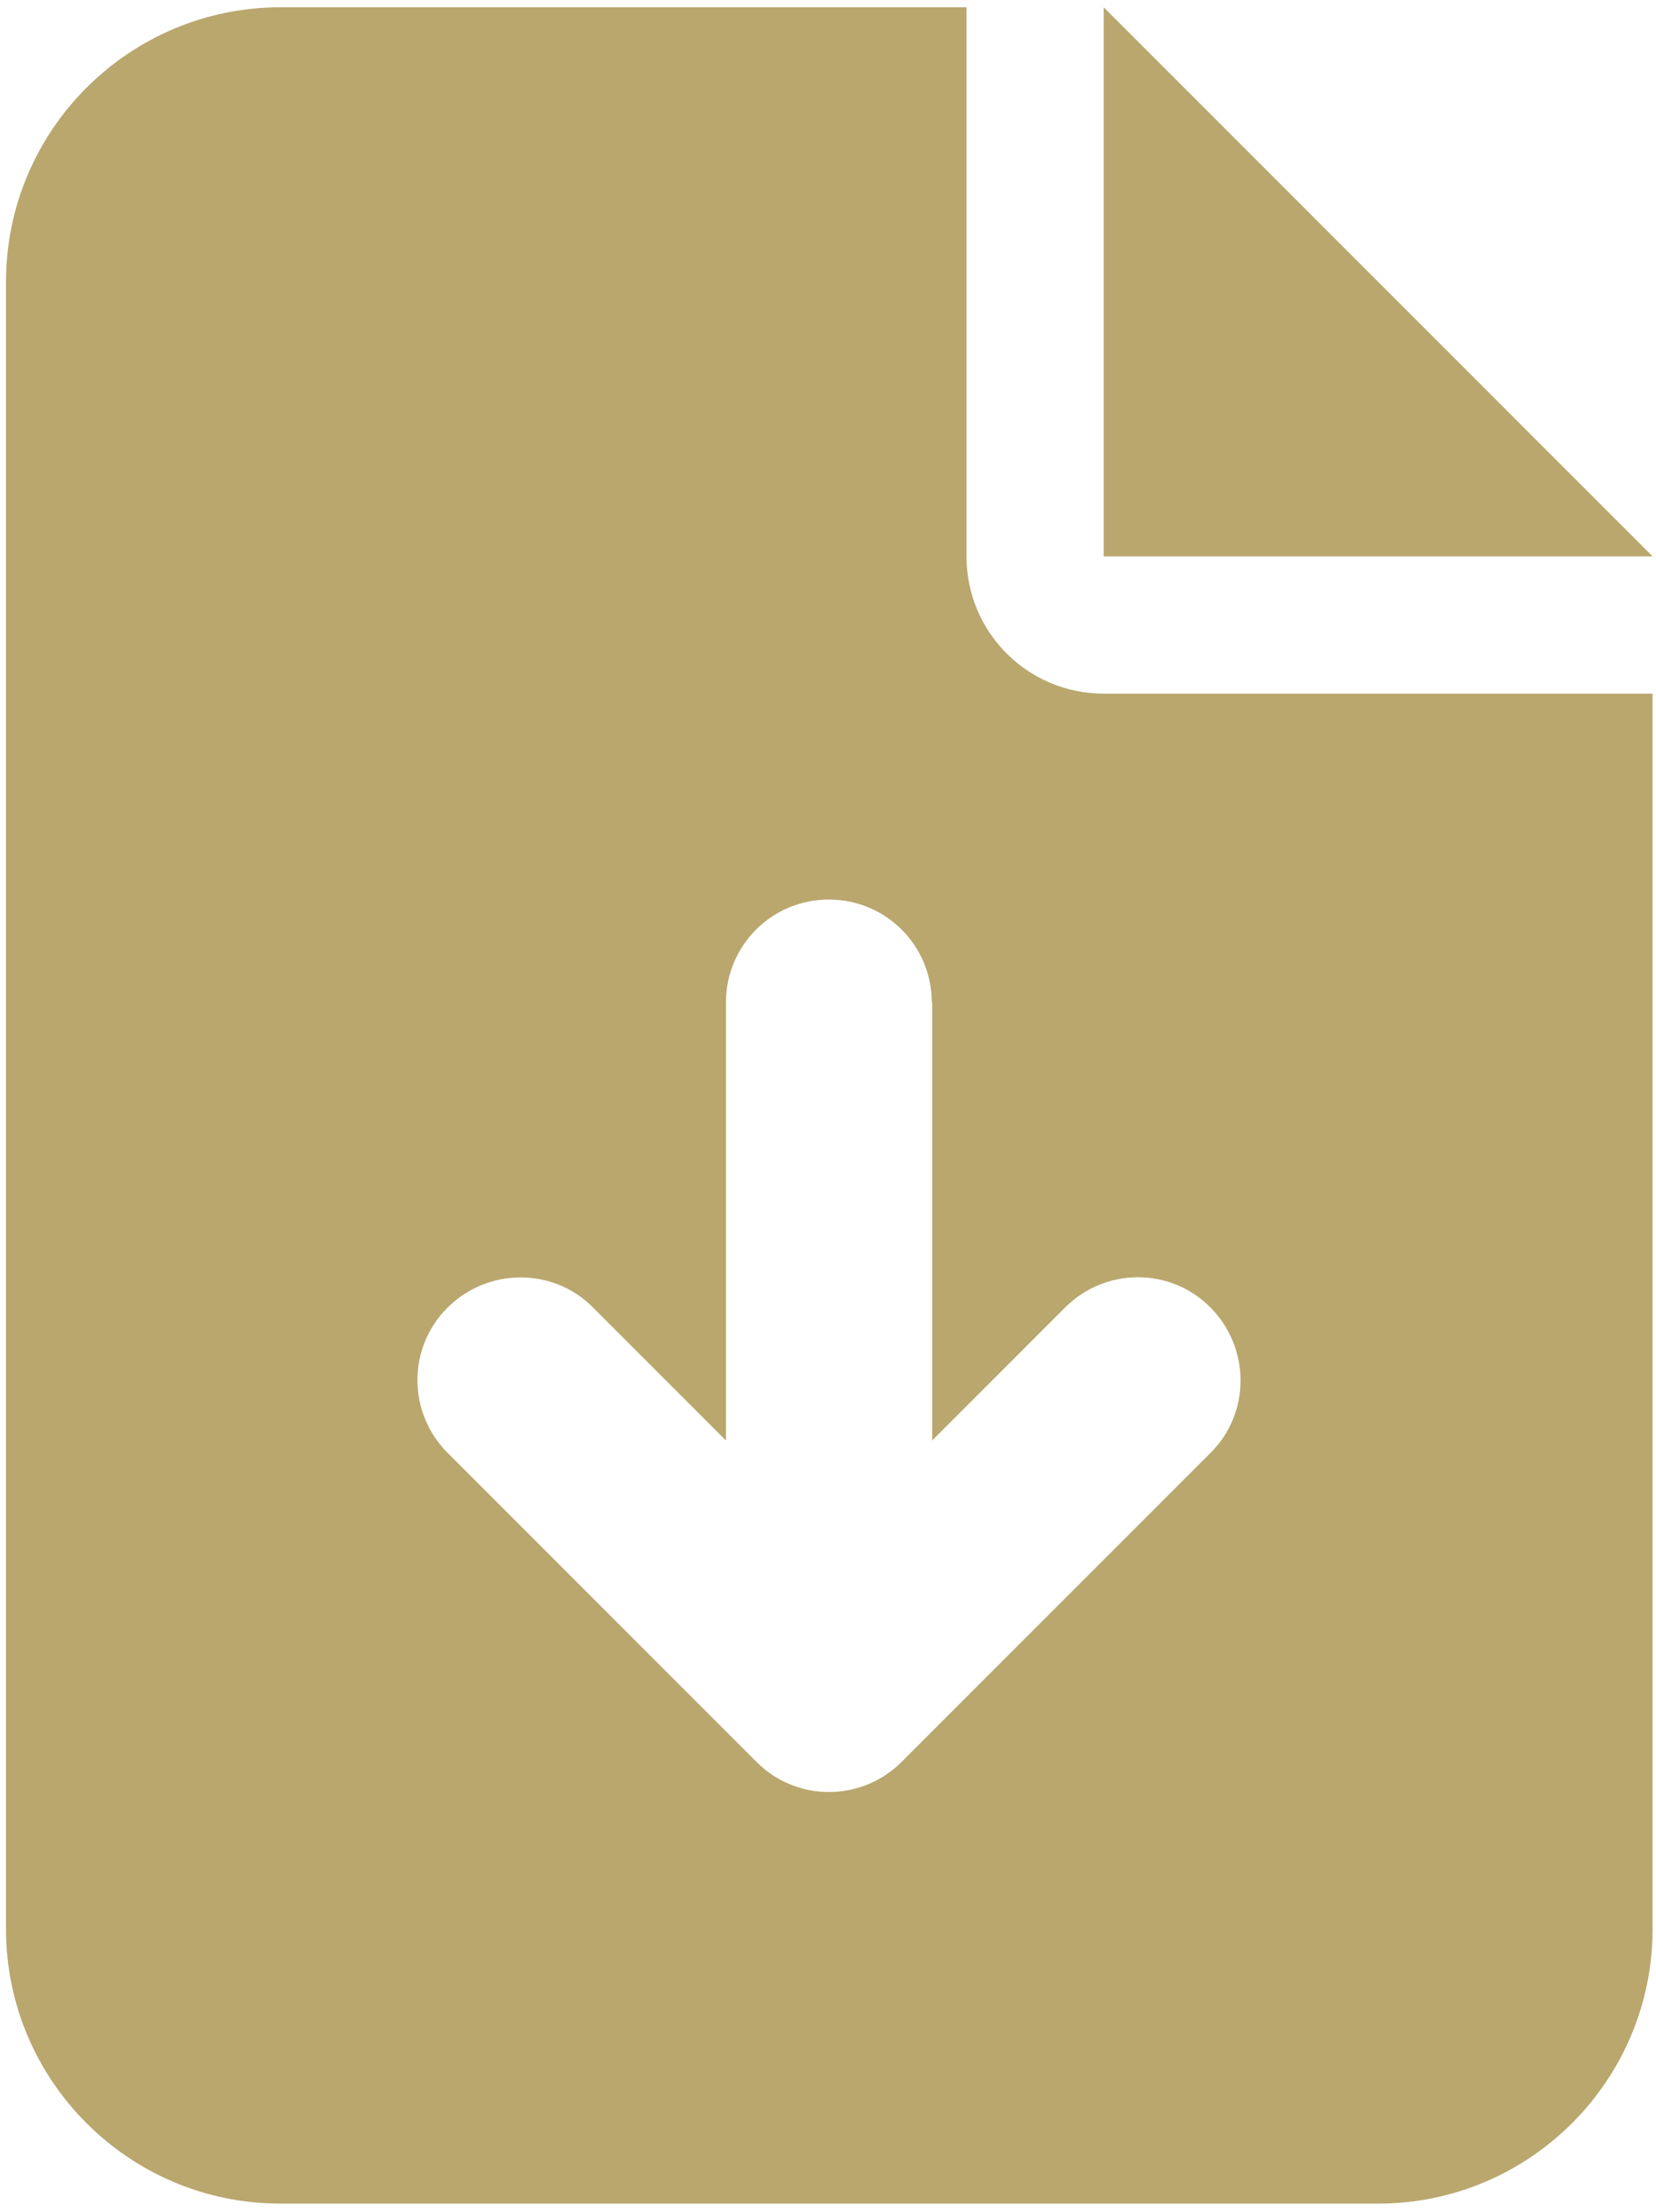 <?xml version="1.0" encoding="utf-8"?>
<!-- Generator: Adobe Illustrator 27.2.0, SVG Export Plug-In . SVG Version: 6.00 Build 0)  -->
<svg version="1.1" id="Ebene_1" xmlns="http://www.w3.org/2000/svg" xmlns:xlink="http://www.w3.org/1999/xlink" x="0px" y="0px"
	 viewBox="0 0 386.2 515.7" style="enable-background:new 0 0 386.2 515.7;" xml:space="preserve">
<style type="text/css">
	.st0{fill:#B9A76E;}
</style>
<path class="st0" d="M65.4,1.7c-35.3,0-64,28.7-64,64v384c0,35.3,28.7,64,64,64h256c35.3,0,64-28.7,64-64v-288h-128
	c-17.7,0-32-14.3-32-32V1.7H65.4z M257.4,1.7v128h128L257.4,1.7z M217.4,233.7v102.1l31-31c9.4-9.4,24.6-9.4,33.9,0s9.4,24.6,0,33.9
	l-72,72c-9.4,9.4-24.6,9.4-33.9,0l-72-72c-9.4-9.4-9.4-24.6,0-33.9s24.6-9.4,33.9,0l31,31V233.7c0-13.3,10.7-24,24-24s24,10.7,24,24
	H217.4z"/>
</svg>
